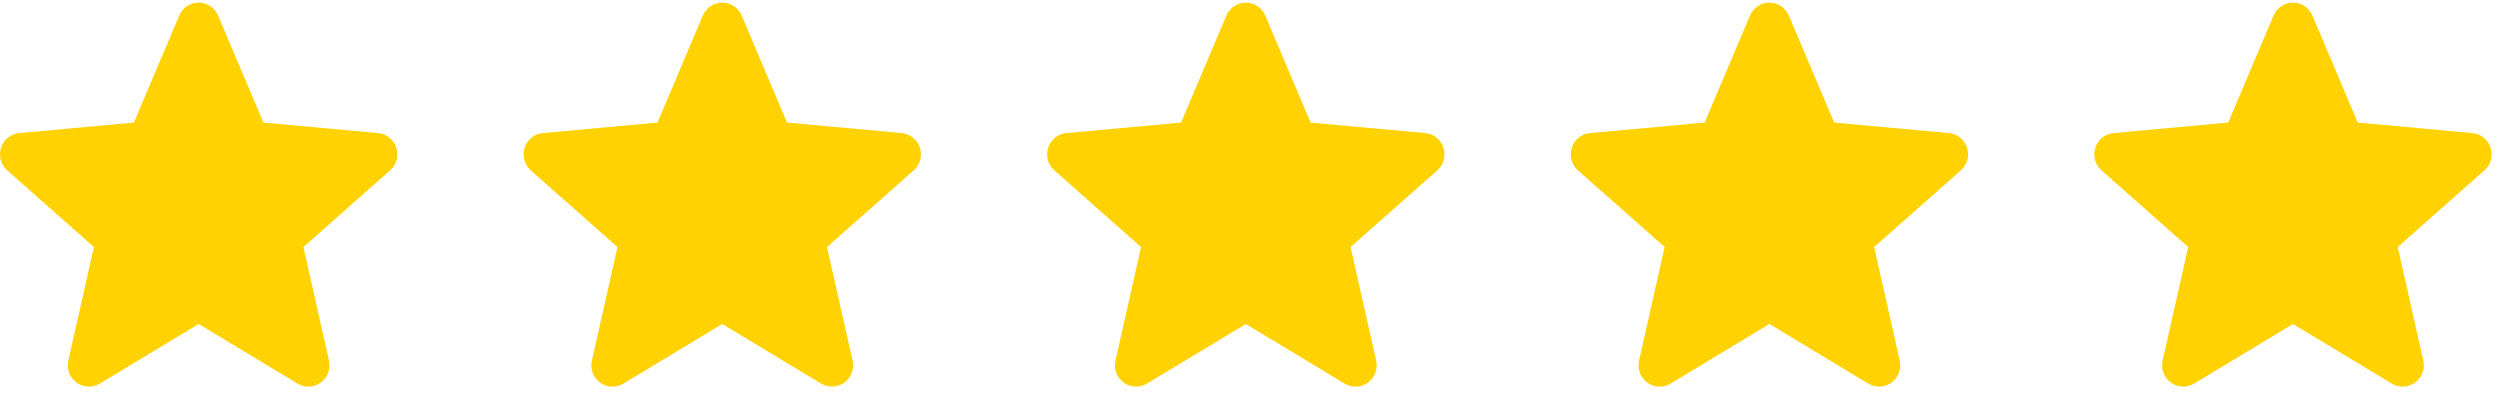 <svg width="202" height="32" viewBox="0 0 202 32" fill="none" xmlns="http://www.w3.org/2000/svg">
<path d="M32.022 11.936C31.812 11.28 31.234 10.817 30.555 10.754L21.286 9.904L17.622 1.257C17.353 0.621 16.737 0.21 16.053 0.21C15.369 0.21 14.753 0.621 14.484 1.257L10.82 9.904L1.55 10.754C0.87 10.817 0.294 11.28 0.084 11.936C-0.127 12.592 0.068 13.31 0.581 13.766L7.589 19.96L5.522 29.136C5.369 29.81 5.63 30.508 6.184 30.913C6.481 31.132 6.832 31.241 7.186 31.241C7.486 31.241 7.79 31.16 8.061 30.996L16.053 26.178L24.044 30.996C24.63 31.348 25.366 31.318 25.92 30.913C26.474 30.508 26.735 29.81 26.582 29.136L24.515 19.96L31.523 13.764C32.038 13.31 32.233 12.592 32.022 11.936Z" fill="#FFD200"/>
<path d="M74.327 11.936C74.117 11.28 73.538 10.817 72.861 10.754L63.591 9.904L59.927 1.257C59.658 0.621 59.042 0.21 58.358 0.21C57.674 0.21 57.058 0.621 56.789 1.257L53.125 9.904L43.855 10.754C43.175 10.817 42.599 11.28 42.389 11.936C42.178 12.592 42.373 13.31 42.886 13.766L49.894 19.96L47.827 29.136C47.674 29.81 47.935 30.508 48.489 30.913C48.786 31.132 49.137 31.241 49.49 31.241C49.791 31.241 50.095 31.16 50.365 30.996L58.358 26.178L66.349 30.996C66.934 31.348 67.671 31.318 68.225 30.913C68.779 30.508 69.04 29.81 68.887 29.136L66.82 19.96L73.828 13.764C74.343 13.31 74.538 12.592 74.327 11.936Z" fill="#FFD200"/>
<path d="M116.632 11.936C116.422 11.28 115.843 10.817 115.165 10.754L105.896 9.904L102.232 1.257C101.963 0.621 101.347 0.21 100.663 0.21C99.978 0.21 99.363 0.621 99.094 1.257L95.43 9.904L86.16 10.754C85.48 10.817 84.904 11.28 84.694 11.936C84.483 12.592 84.677 13.31 85.191 13.766L92.199 19.96L90.132 29.136C89.979 29.81 90.24 30.508 90.794 30.913C91.091 31.132 91.442 31.241 91.795 31.241C92.096 31.241 92.4 31.16 92.67 30.996L100.663 26.178L108.653 30.996C109.239 31.348 109.976 31.318 110.53 30.913C111.084 30.508 111.345 29.81 111.192 29.136L109.125 19.96L116.133 13.764C116.648 13.31 116.843 12.592 116.632 11.936Z" fill="#FFD200"/>
<path d="M158.937 11.936C158.727 11.28 158.148 10.817 157.47 10.754L148.201 9.904L144.537 1.257C144.268 0.621 143.652 0.21 142.968 0.21C142.283 0.21 141.668 0.621 141.399 1.257L137.735 9.904L128.465 10.754C127.785 10.817 127.209 11.28 126.999 11.936C126.788 12.592 126.982 13.31 127.496 13.766L134.504 19.96L132.437 29.136C132.284 29.81 132.545 30.508 133.099 30.913C133.396 31.132 133.747 31.241 134.1 31.241C134.401 31.241 134.704 31.16 134.975 30.996L142.968 26.178L150.958 30.996C151.544 31.348 152.281 31.318 152.835 30.913C153.389 30.508 153.65 29.81 153.497 29.136L151.43 19.96L158.438 13.764C158.953 13.31 159.148 12.592 158.937 11.936Z" fill="#FFD200"/>
<path d="M201.242 11.936C201.032 11.28 200.453 10.817 199.775 10.754L190.506 9.904L186.842 1.257C186.573 0.621 185.957 0.21 185.273 0.21C184.588 0.21 183.973 0.621 183.704 1.257L180.04 9.904L170.77 10.754C170.09 10.817 169.514 11.28 169.304 11.936C169.093 12.592 169.287 13.31 169.801 13.766L176.809 19.96L174.742 29.136C174.589 29.81 174.85 30.508 175.404 30.913C175.701 31.132 176.052 31.241 176.405 31.241C176.706 31.241 177.009 31.16 177.28 30.996L185.273 26.178L193.263 30.996C193.849 31.348 194.586 31.318 195.14 30.913C195.694 30.508 195.955 29.81 195.802 29.136L193.735 19.96L200.742 13.764C201.258 13.31 201.453 12.592 201.242 11.936Z" fill="#FFD200"/>
</svg>
